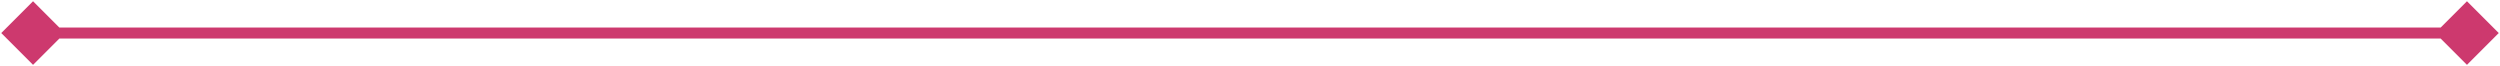 <?xml version="1.0" encoding="UTF-8"?> <svg xmlns="http://www.w3.org/2000/svg" width="227" height="6" viewBox="0 0 227 6" fill="none"> <path d="M0.113 3L3 5.887L5.887 3L3 0.113L0.113 3ZM226.887 3L224 0.113L221.113 3L224 5.887L226.887 3ZM3 3.5L224 3.5L224 2.5L3 2.5L3 3.5Z" fill="#CD396E"></path> </svg> 
